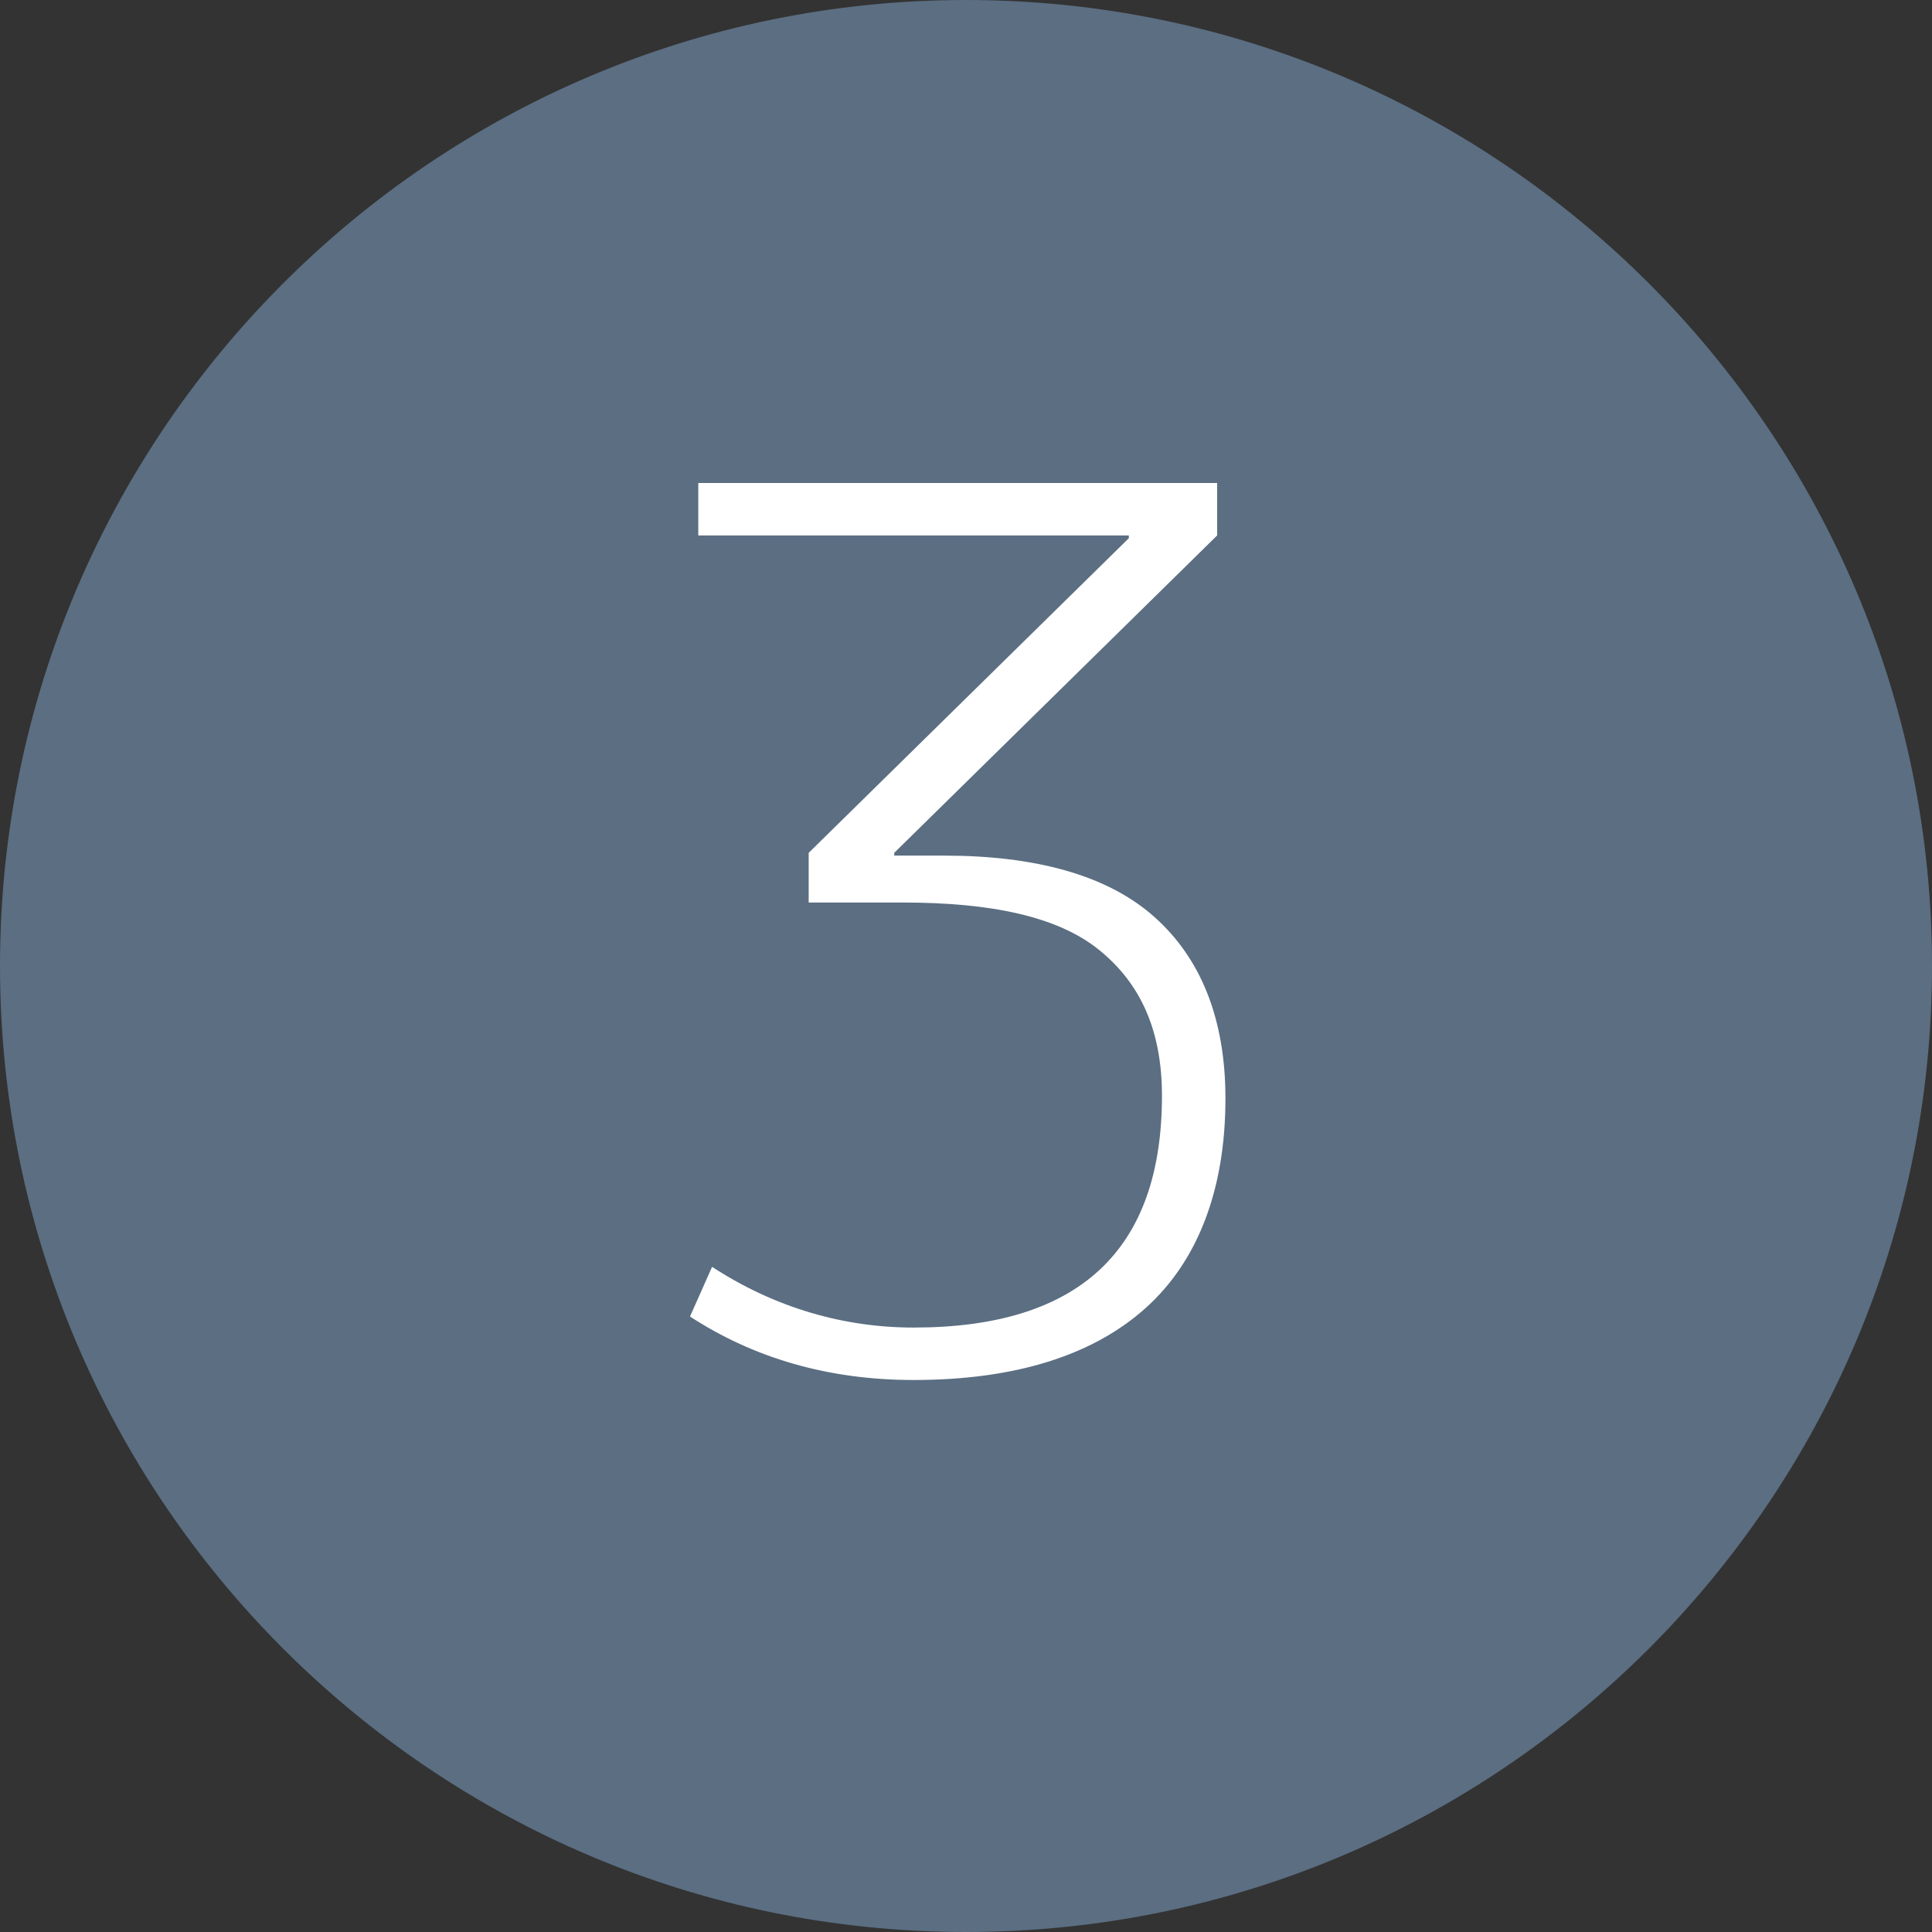 <?xml version="1.0" encoding="utf-8"?>
<!-- Generator: Adobe Illustrator 24.2.3, SVG Export Plug-In . SVG Version: 6.00 Build 0)  -->
<svg version="1.1" id="レイヤー_1" xmlns="http://www.w3.org/2000/svg" xmlns:xlink="http://www.w3.org/1999/xlink" x="0px"
	 y="0px" width="70px" height="70px" viewBox="0 0 70 70" style="enable-background:new 0 0 70 70;" xml:space="preserve">
<rect x="0" y="0" width="70" height="70" fill="#333333" stroke="none"/>
<style type="text/css">
	.st0{fill:#5B6E82;}
	.st1{fill:#FFFFFF;}
</style>
<path class="st0" d="M35,70L35,70C15.7,70,0,54.3,0,35v0C0,15.7,15.7,0,35,0h0c19.3,0,35,15.7,35,35v0C70,54.3,54.3,70,35,70z"/>
<path class="st1" d="M25.3,17.5h18.8v1.9L32.4,30.9V31h1.8c3.3,0,5.9,0.7,7.6,2.2c1.7,1.5,2.6,3.7,2.6,6.6c0,3.3-1,5.9-2.9,7.6
	c-1.9,1.7-4.7,2.6-8.4,2.6c-3.1,0-5.8-0.8-8.1-2.3l0.8-1.8c2.3,1.5,4.8,2.2,7.3,2.2c6,0,9-2.8,9-8.4c0-2.4-0.8-4.1-2.3-5.3
	s-3.9-1.7-7.1-1.7h-3.4v-1.8l11.6-11.4v-0.1H25.3V17.5z"/>
</svg>
